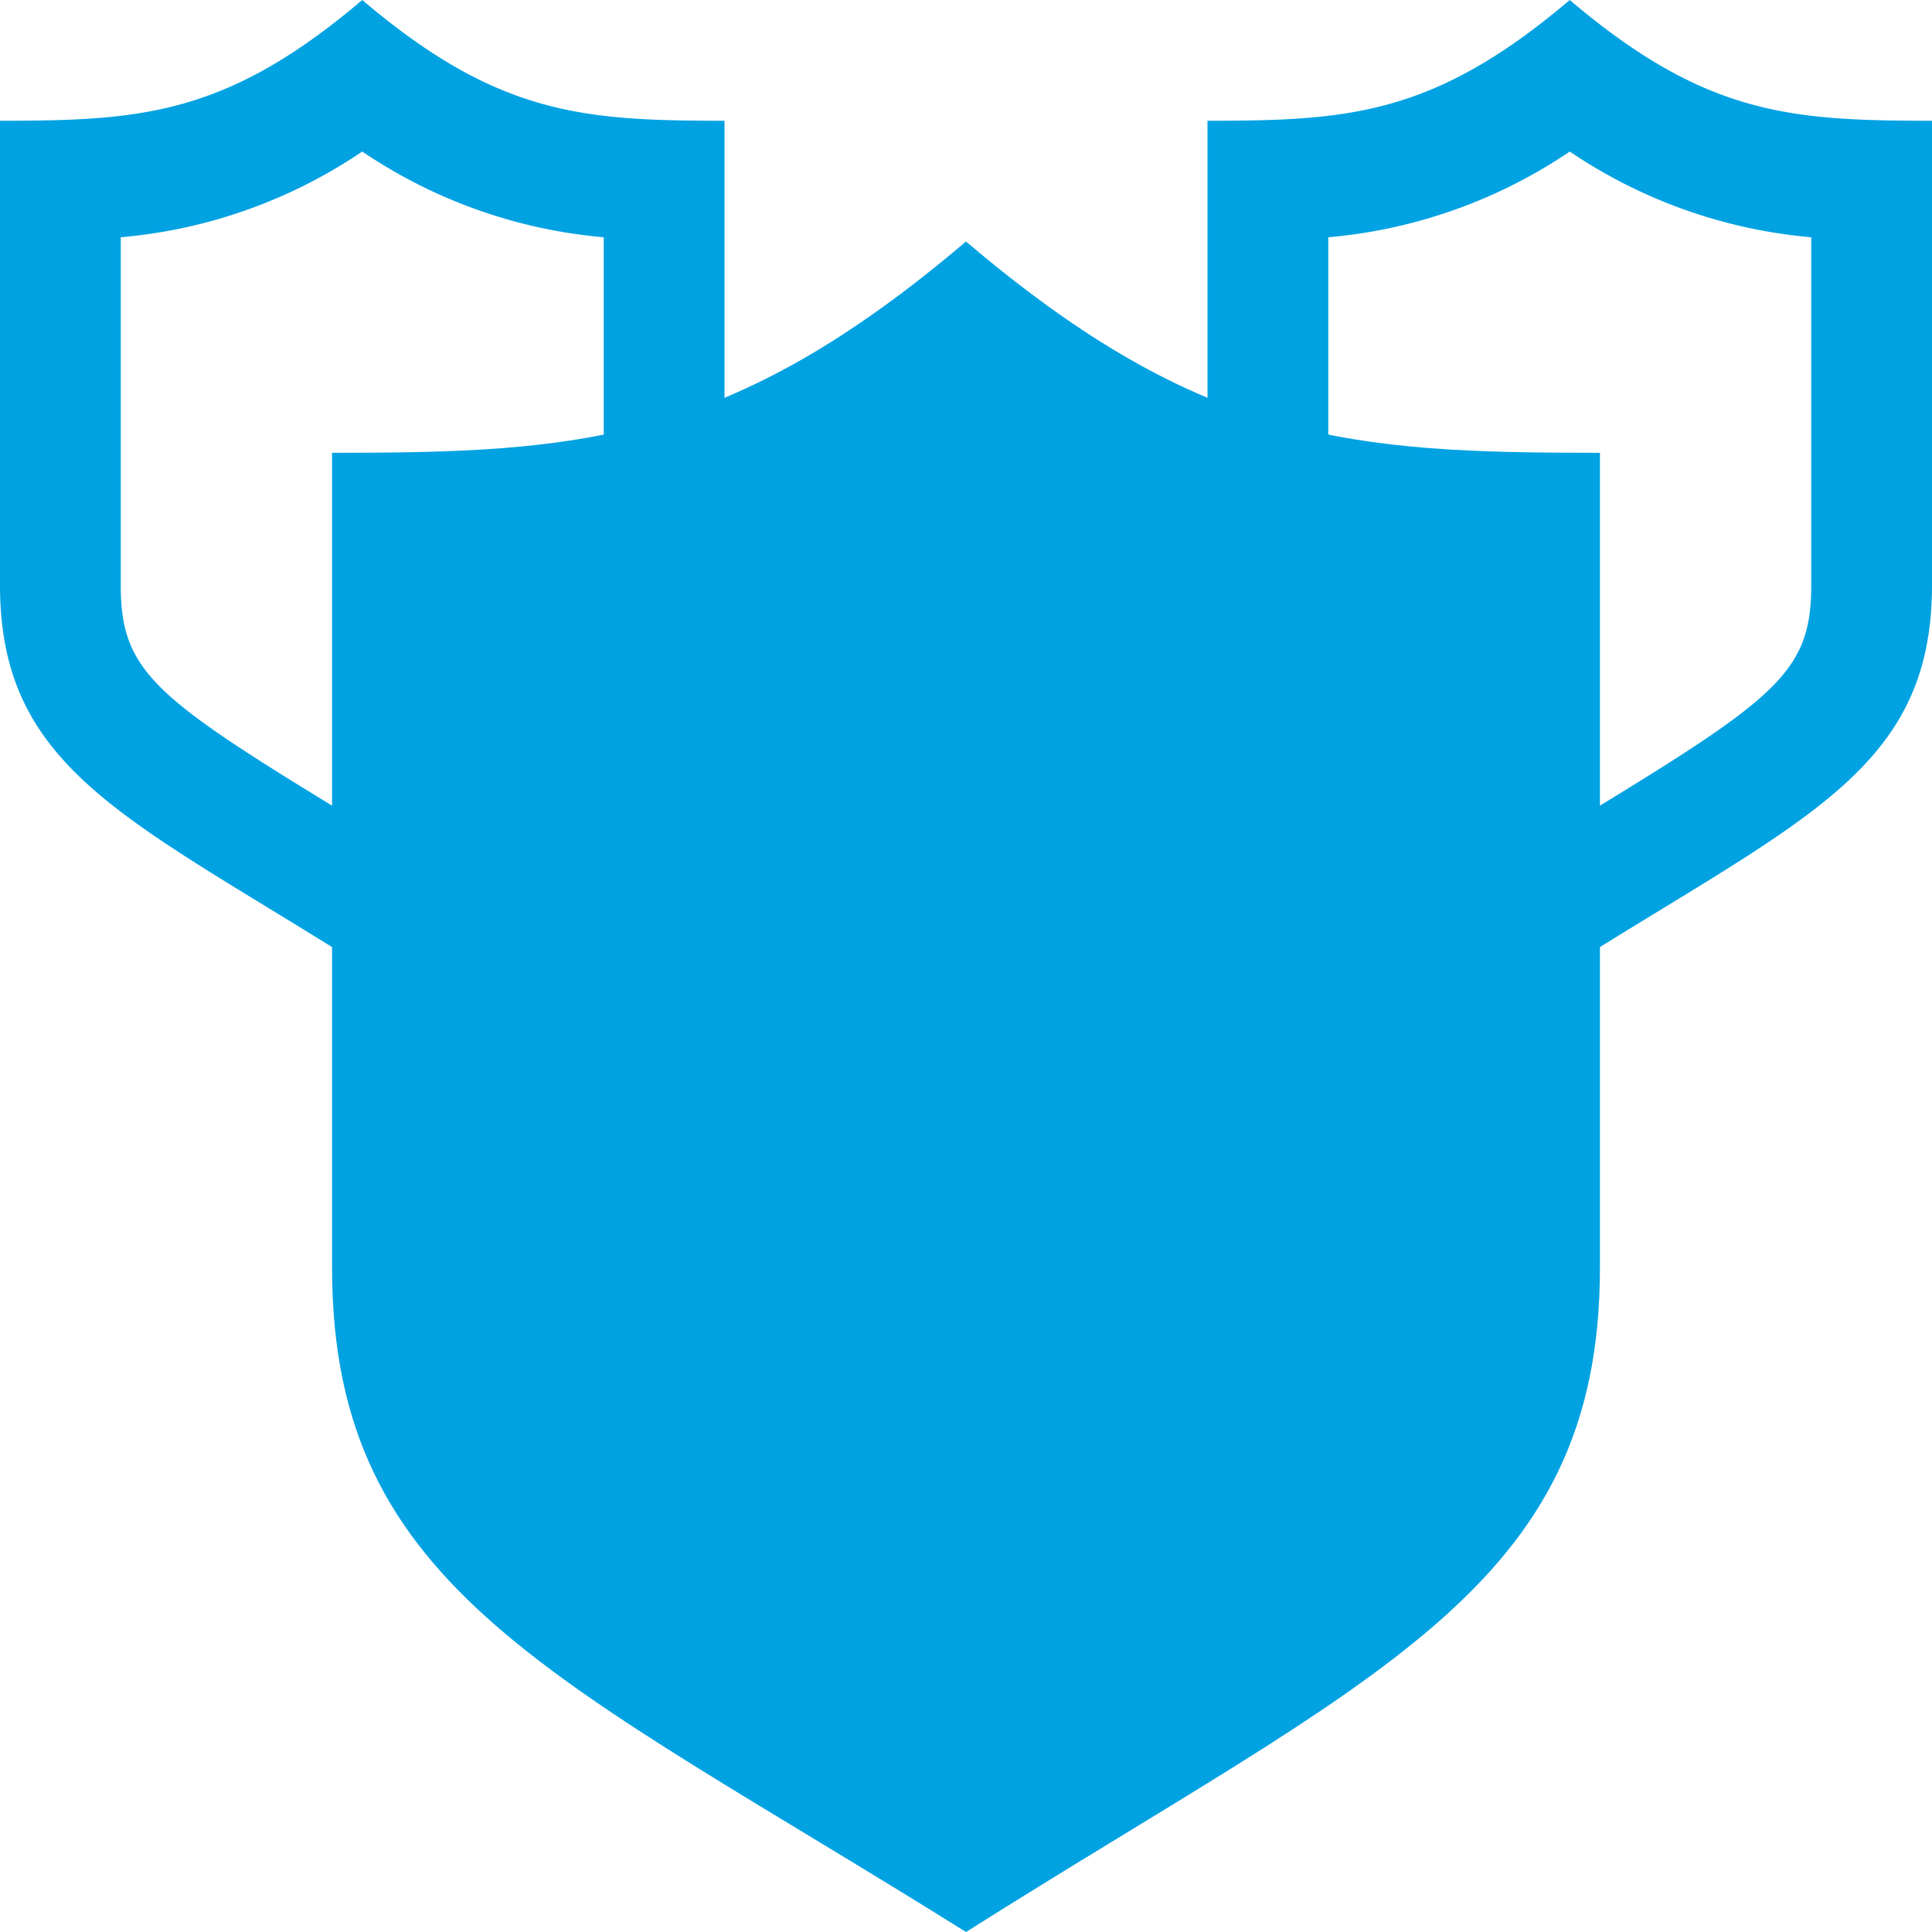 <svg id="Vrstva_1" data-name="Vrstva 1" xmlns="http://www.w3.org/2000/svg" viewBox="0 0 32 32"><defs><style>.cls-1{fill:#00a2e2;}</style></defs><title>_assets_rgb</title><path class="cls-1" d="M26,2.51a8.44,8.44,0,0,0,4,1.42V9.69c0,1.4-.53,1.84-3.51,3.66l-.49.3-.49-.3c-3-1.82-3.51-2.26-3.51-3.66V3.93a8.44,8.44,0,0,0,4-1.42M26,0c-2.25,1.91-3.66,2-6,2V9.69c0,3.07,2.14,3.87,6,6.31,3.86-2.44,6-3.24,6-6.31V2c-2.34,0-3.75-.09-6-2Z"/><path class="cls-1" d="M6,2.51a8.44,8.44,0,0,0,4,1.42V9.69c0,1.4-.53,1.84-3.51,3.66l-.49.3-.49-.3C2.53,11.53,2,11.09,2,9.69V3.93A8.44,8.44,0,0,0,6,2.51M6,0C3.75,1.91,2.34,2,0,2V9.69C0,12.76,2.14,13.56,6,16c3.86-2.44,6-3.24,6-6.31V2C9.66,2,8.25,1.91,6,0Z"/><path class="cls-1" d="M16,4C12.07,7.34,9.6,7.5,5.5,7.5V21c0,5.37,3.74,6.77,10.5,11,6.76-4.27,10.5-5.67,10.5-11V7.5C22.4,7.5,19.93,7.34,16,4Z"/></svg>